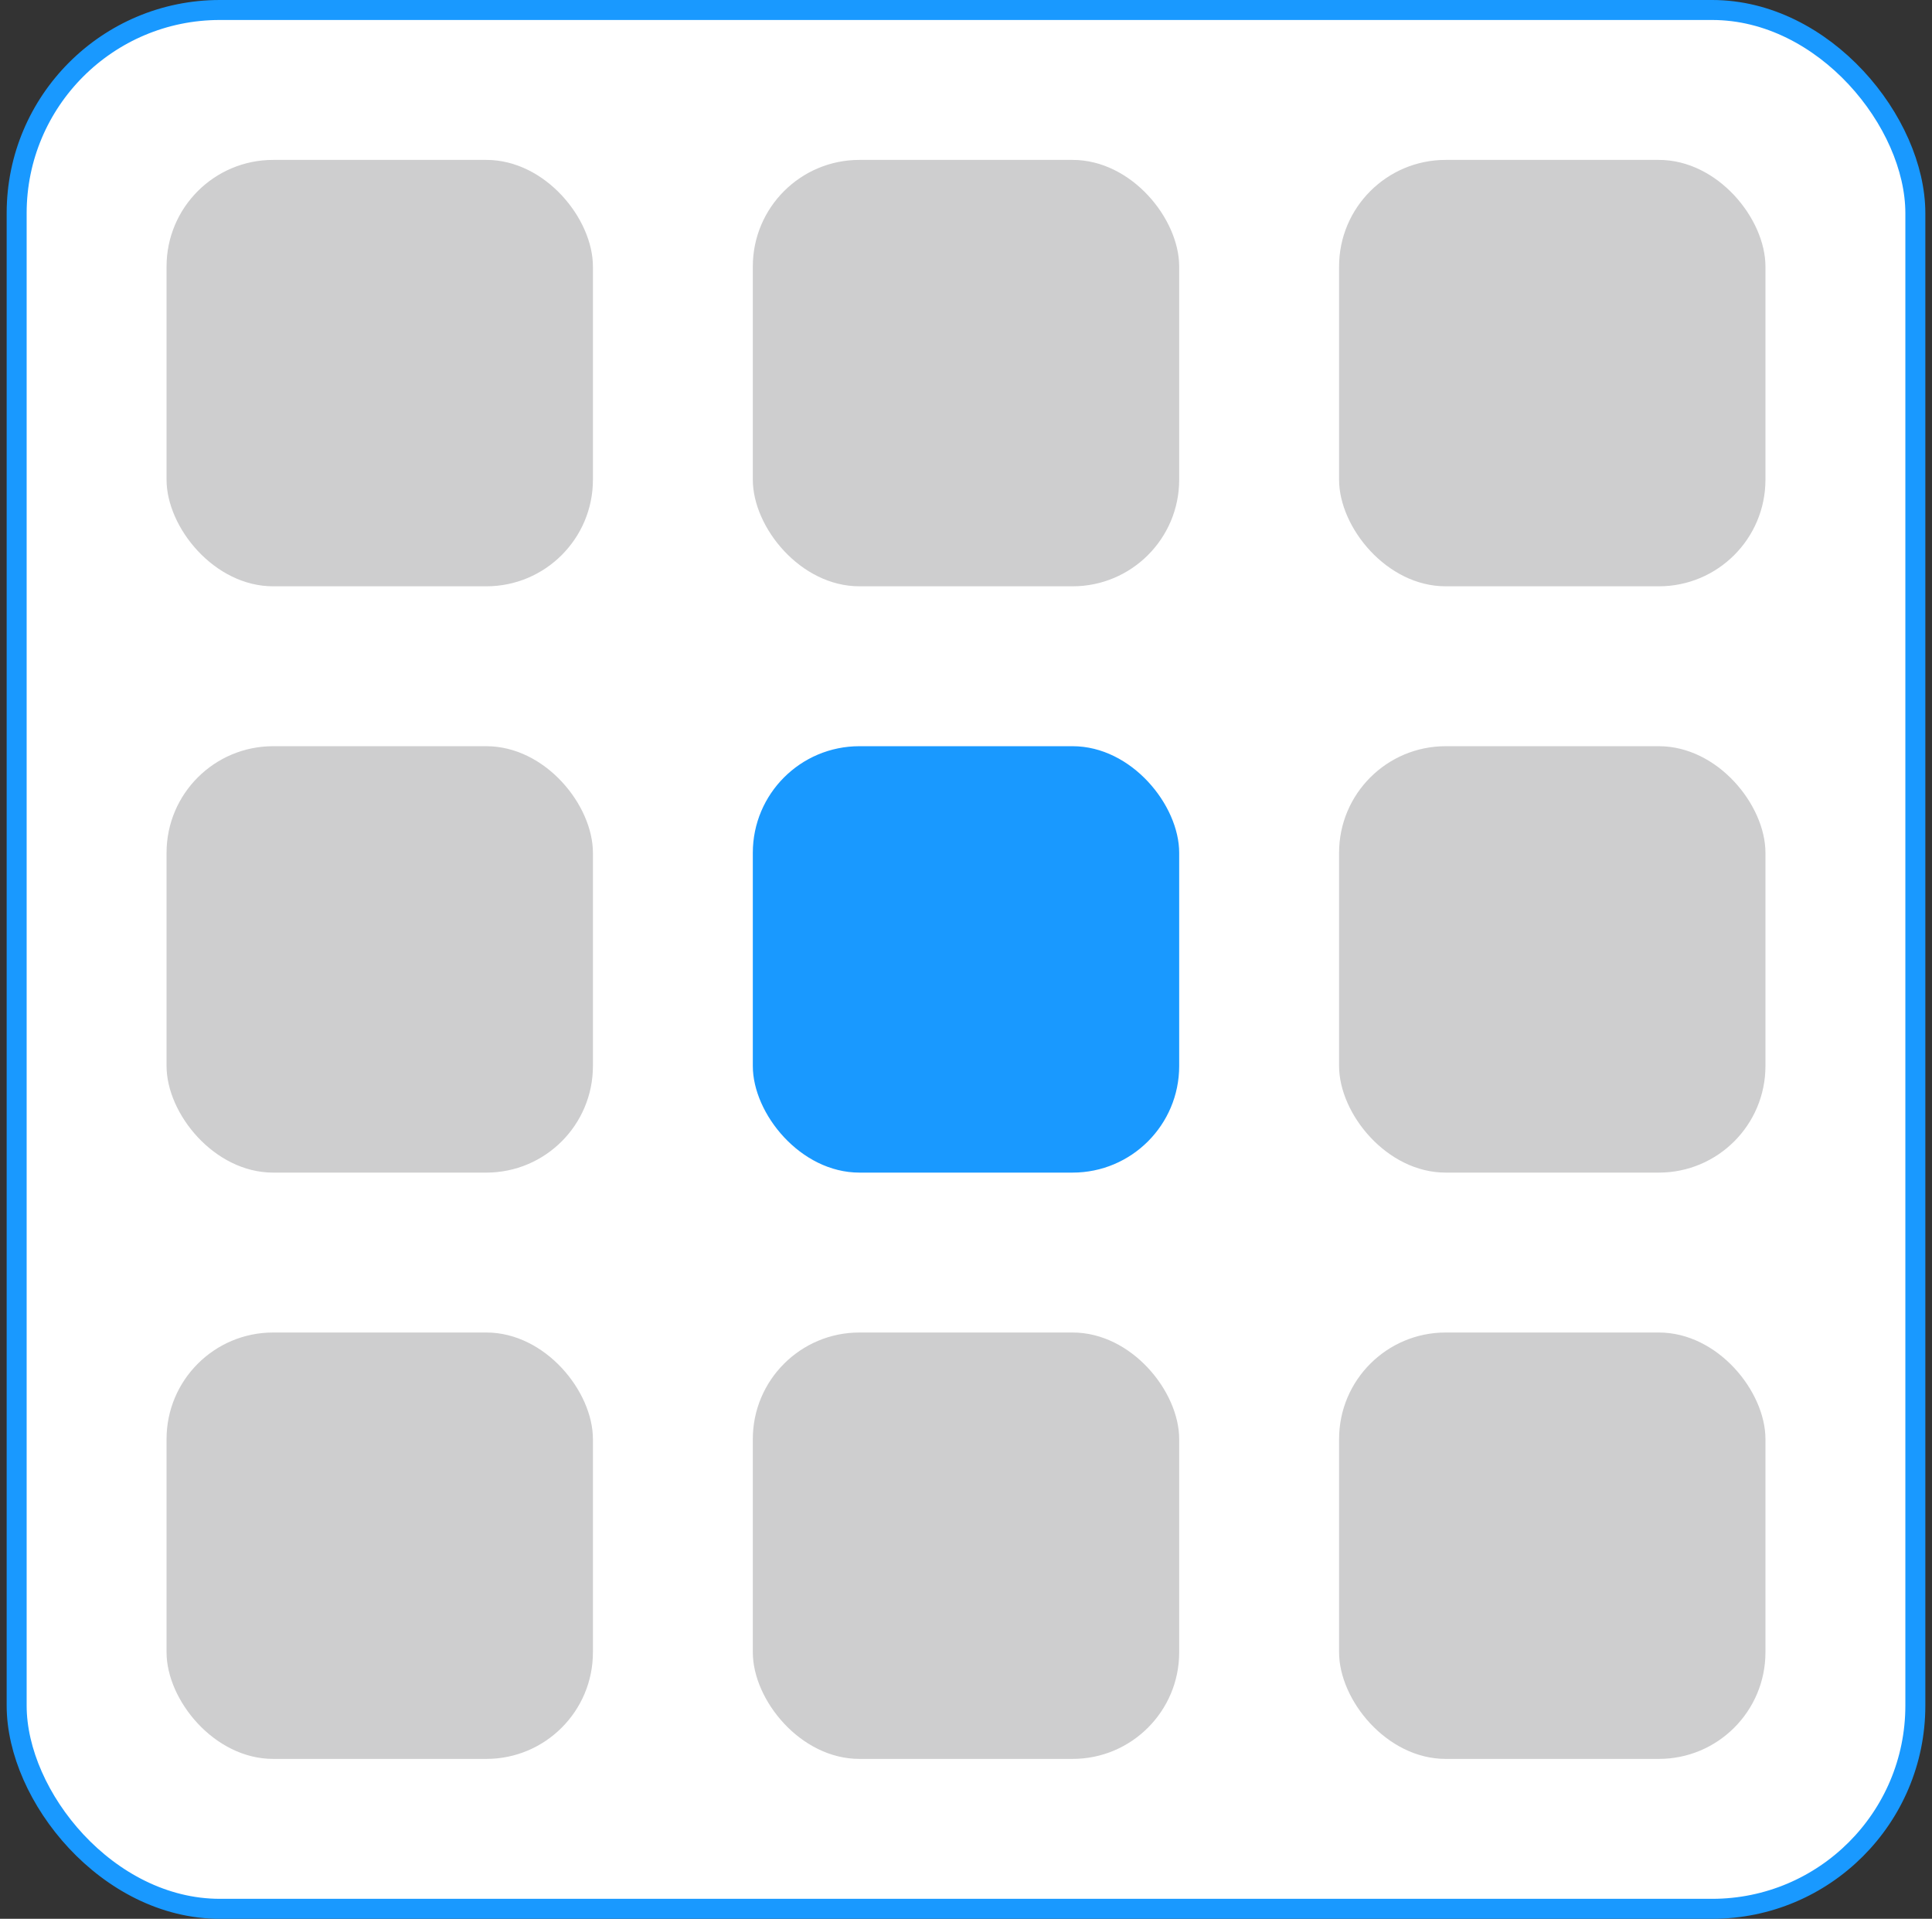<svg width="145" height="144" viewBox="0 0 145 144" fill="none" xmlns="http://www.w3.org/2000/svg">
<rect x="0" y="0" width="145" height="144" fill="#333333" stroke="none"/>
<rect x="1.25" y="0.75" width="142.5" height="142.5" rx="15.25" fill="white"/>
<rect x="12.5" y="12" width="32" height="32" rx="8" fill="#CECECF"/>
<rect x="56.5" y="12" width="32" height="32" rx="8" fill="#CECECF"/>
<rect x="100.5" y="12" width="32" height="32" rx="8" fill="#CECECF"/>
<rect x="12.5" y="56" width="32" height="32" rx="8" fill="#CECECF"/>
<rect x="56.5" y="56" width="32" height="32" rx="8" fill="#1999FF"/>
<rect x="100.5" y="56" width="32" height="32" rx="8" fill="#CECECF"/>
<rect x="12.5" y="100" width="32" height="32" rx="8" fill="#CECECF"/>
<rect x="56.5" y="100" width="32" height="32" rx="8" fill="#CECECF"/>
<rect x="100.5" y="100" width="32" height="32" rx="8" fill="#CECECF"/>
<rect x="1.25" y="0.75" width="142.5" height="142.5" rx="15.25" stroke="#1999FF" stroke-width="1.5"/>
</svg>
